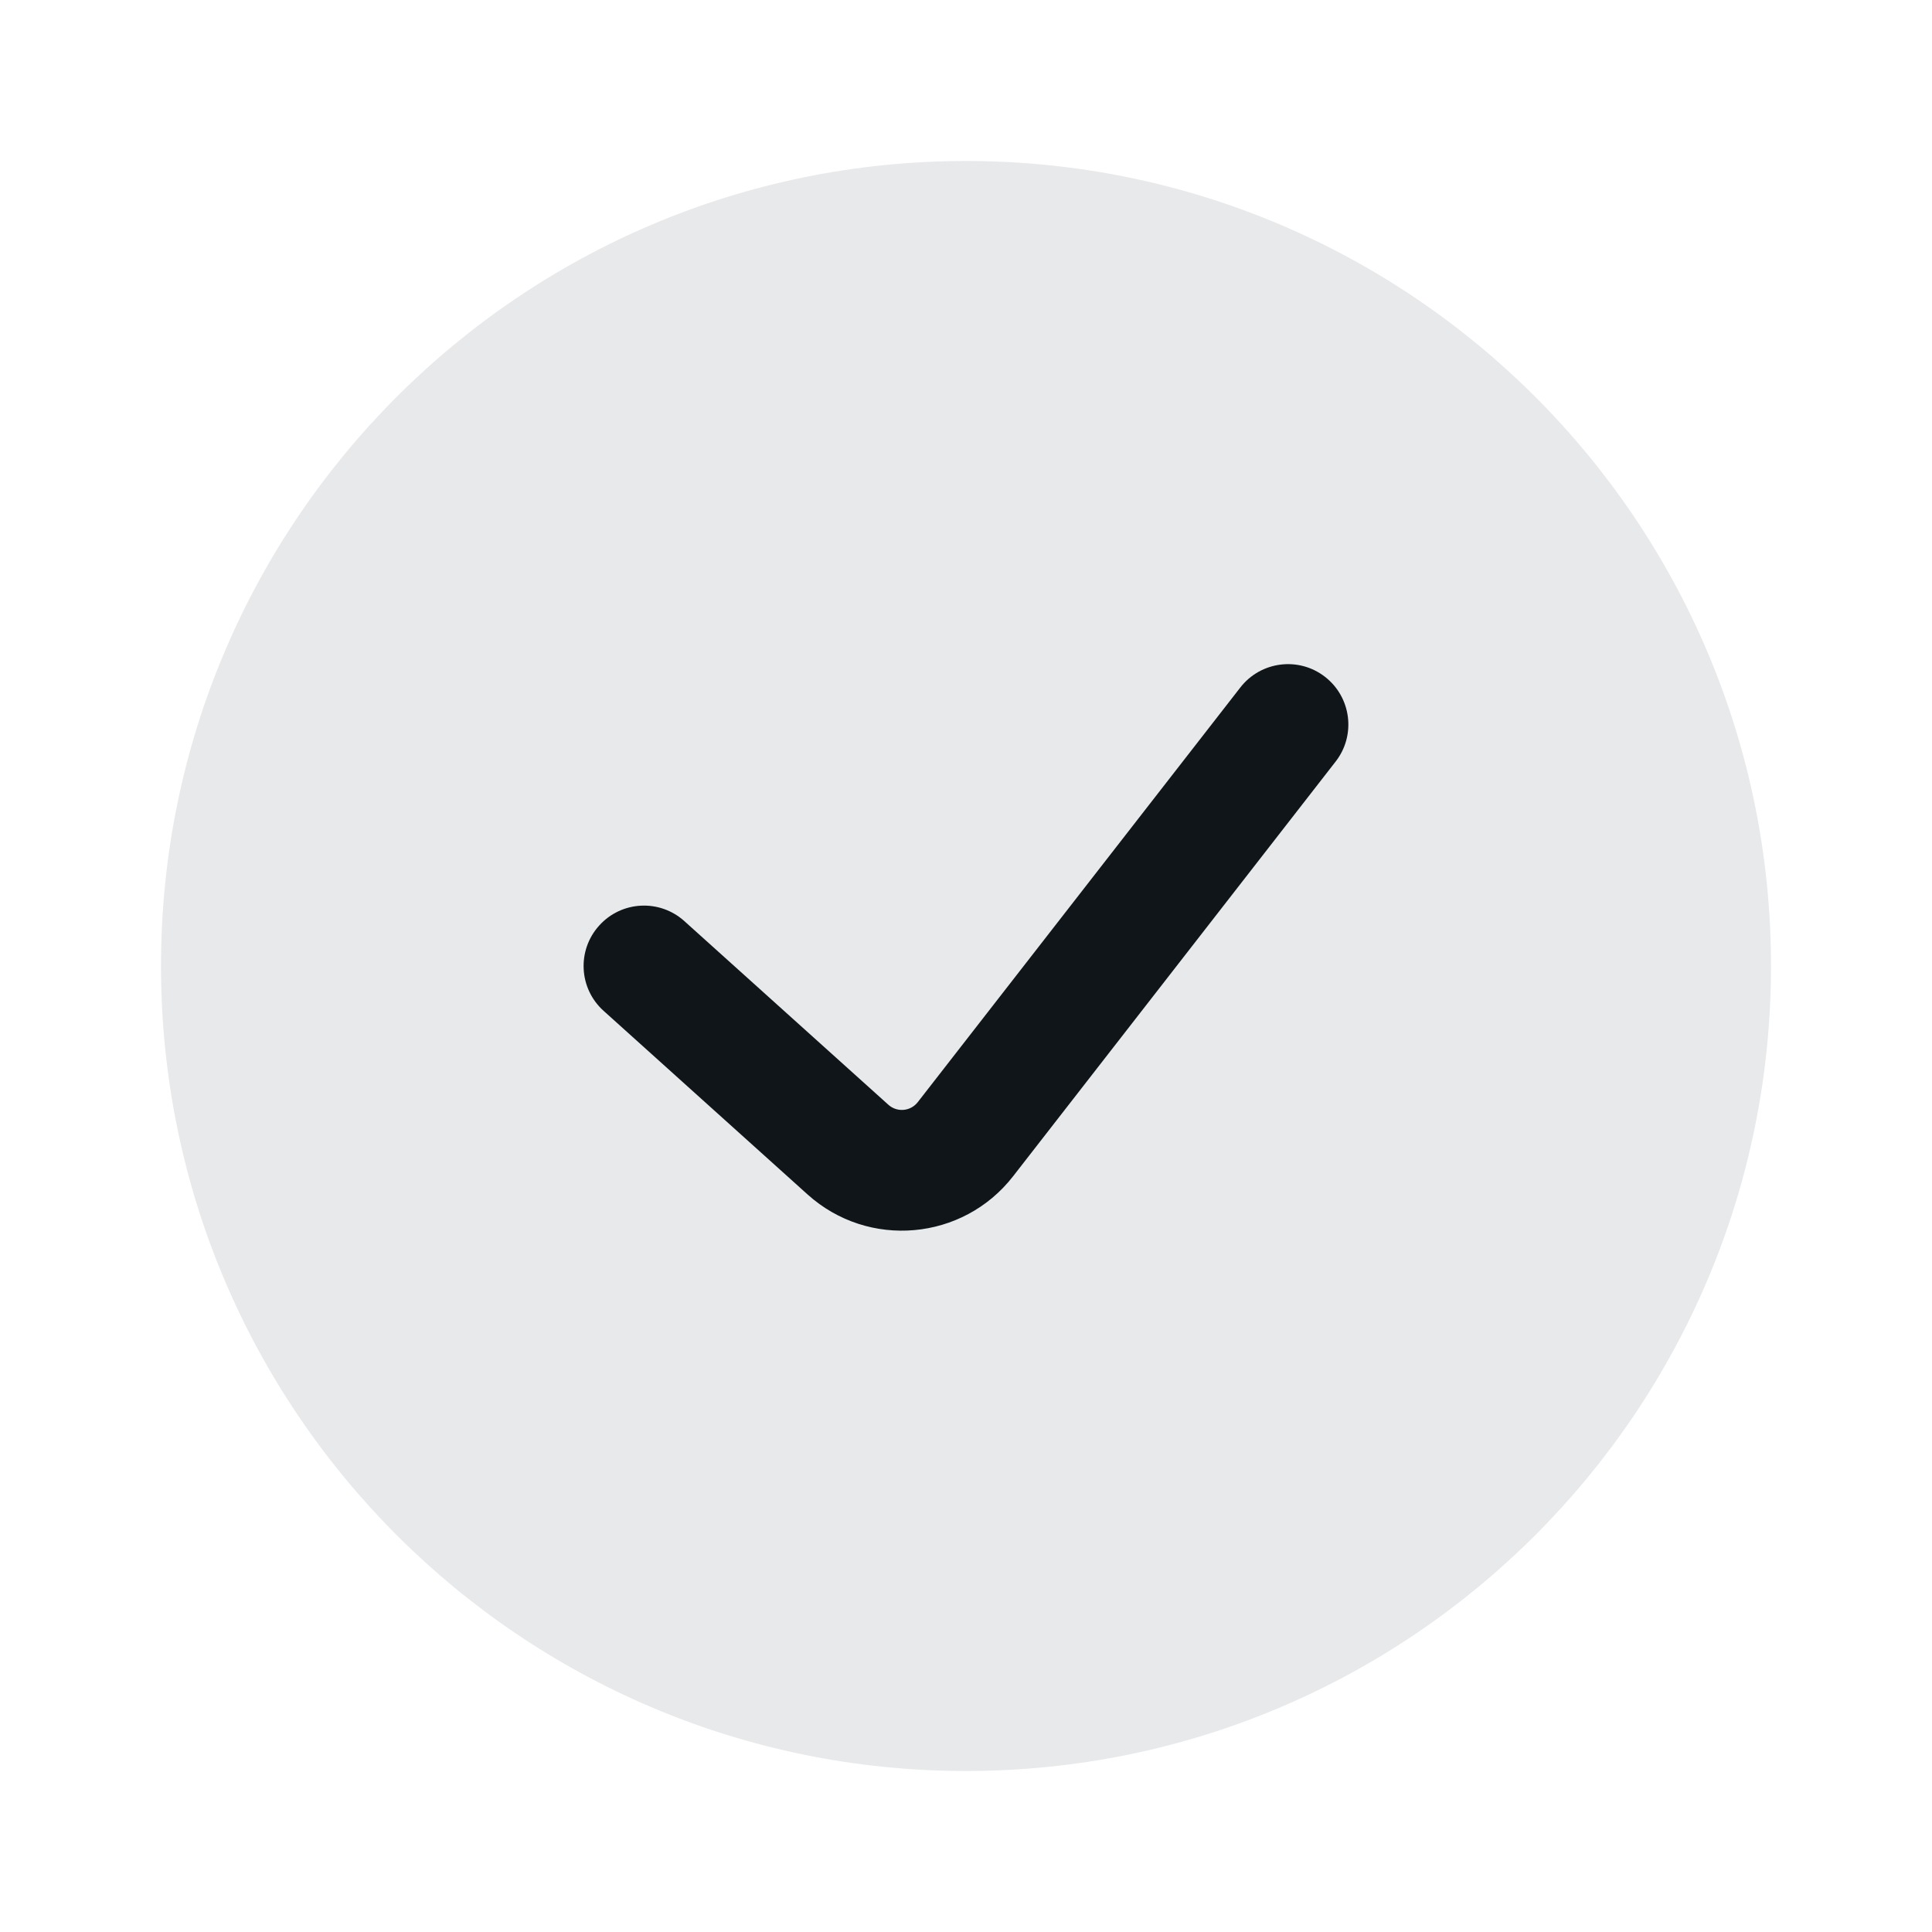 <svg width="24" height="24" viewBox="0 0 24 24" fill="none" xmlns="http://www.w3.org/2000/svg">
<path opacity="0.4" d="M22 12C22 17.523 17.523 22 12 22C6.477 22 2 17.523 2 12C2 6.477 6.477 2 12 2C17.523 2 22 6.477 22 12Z" fill="#162732" fill-opacity="0.25"/>
<path fill-rule="evenodd" clip-rule="evenodd" d="M16.46 8.408C16.787 8.662 16.846 9.134 16.592 9.46L12.585 14.612C11.961 15.414 10.788 15.518 10.033 14.839L7.498 12.557C7.19 12.28 7.165 11.806 7.443 11.498C7.72 11.19 8.194 11.165 8.502 11.443L11.036 13.724C11.144 13.821 11.312 13.806 11.401 13.691L15.408 8.54C15.662 8.213 16.134 8.154 16.46 8.408Z" fill="#101519"/>
</svg>

